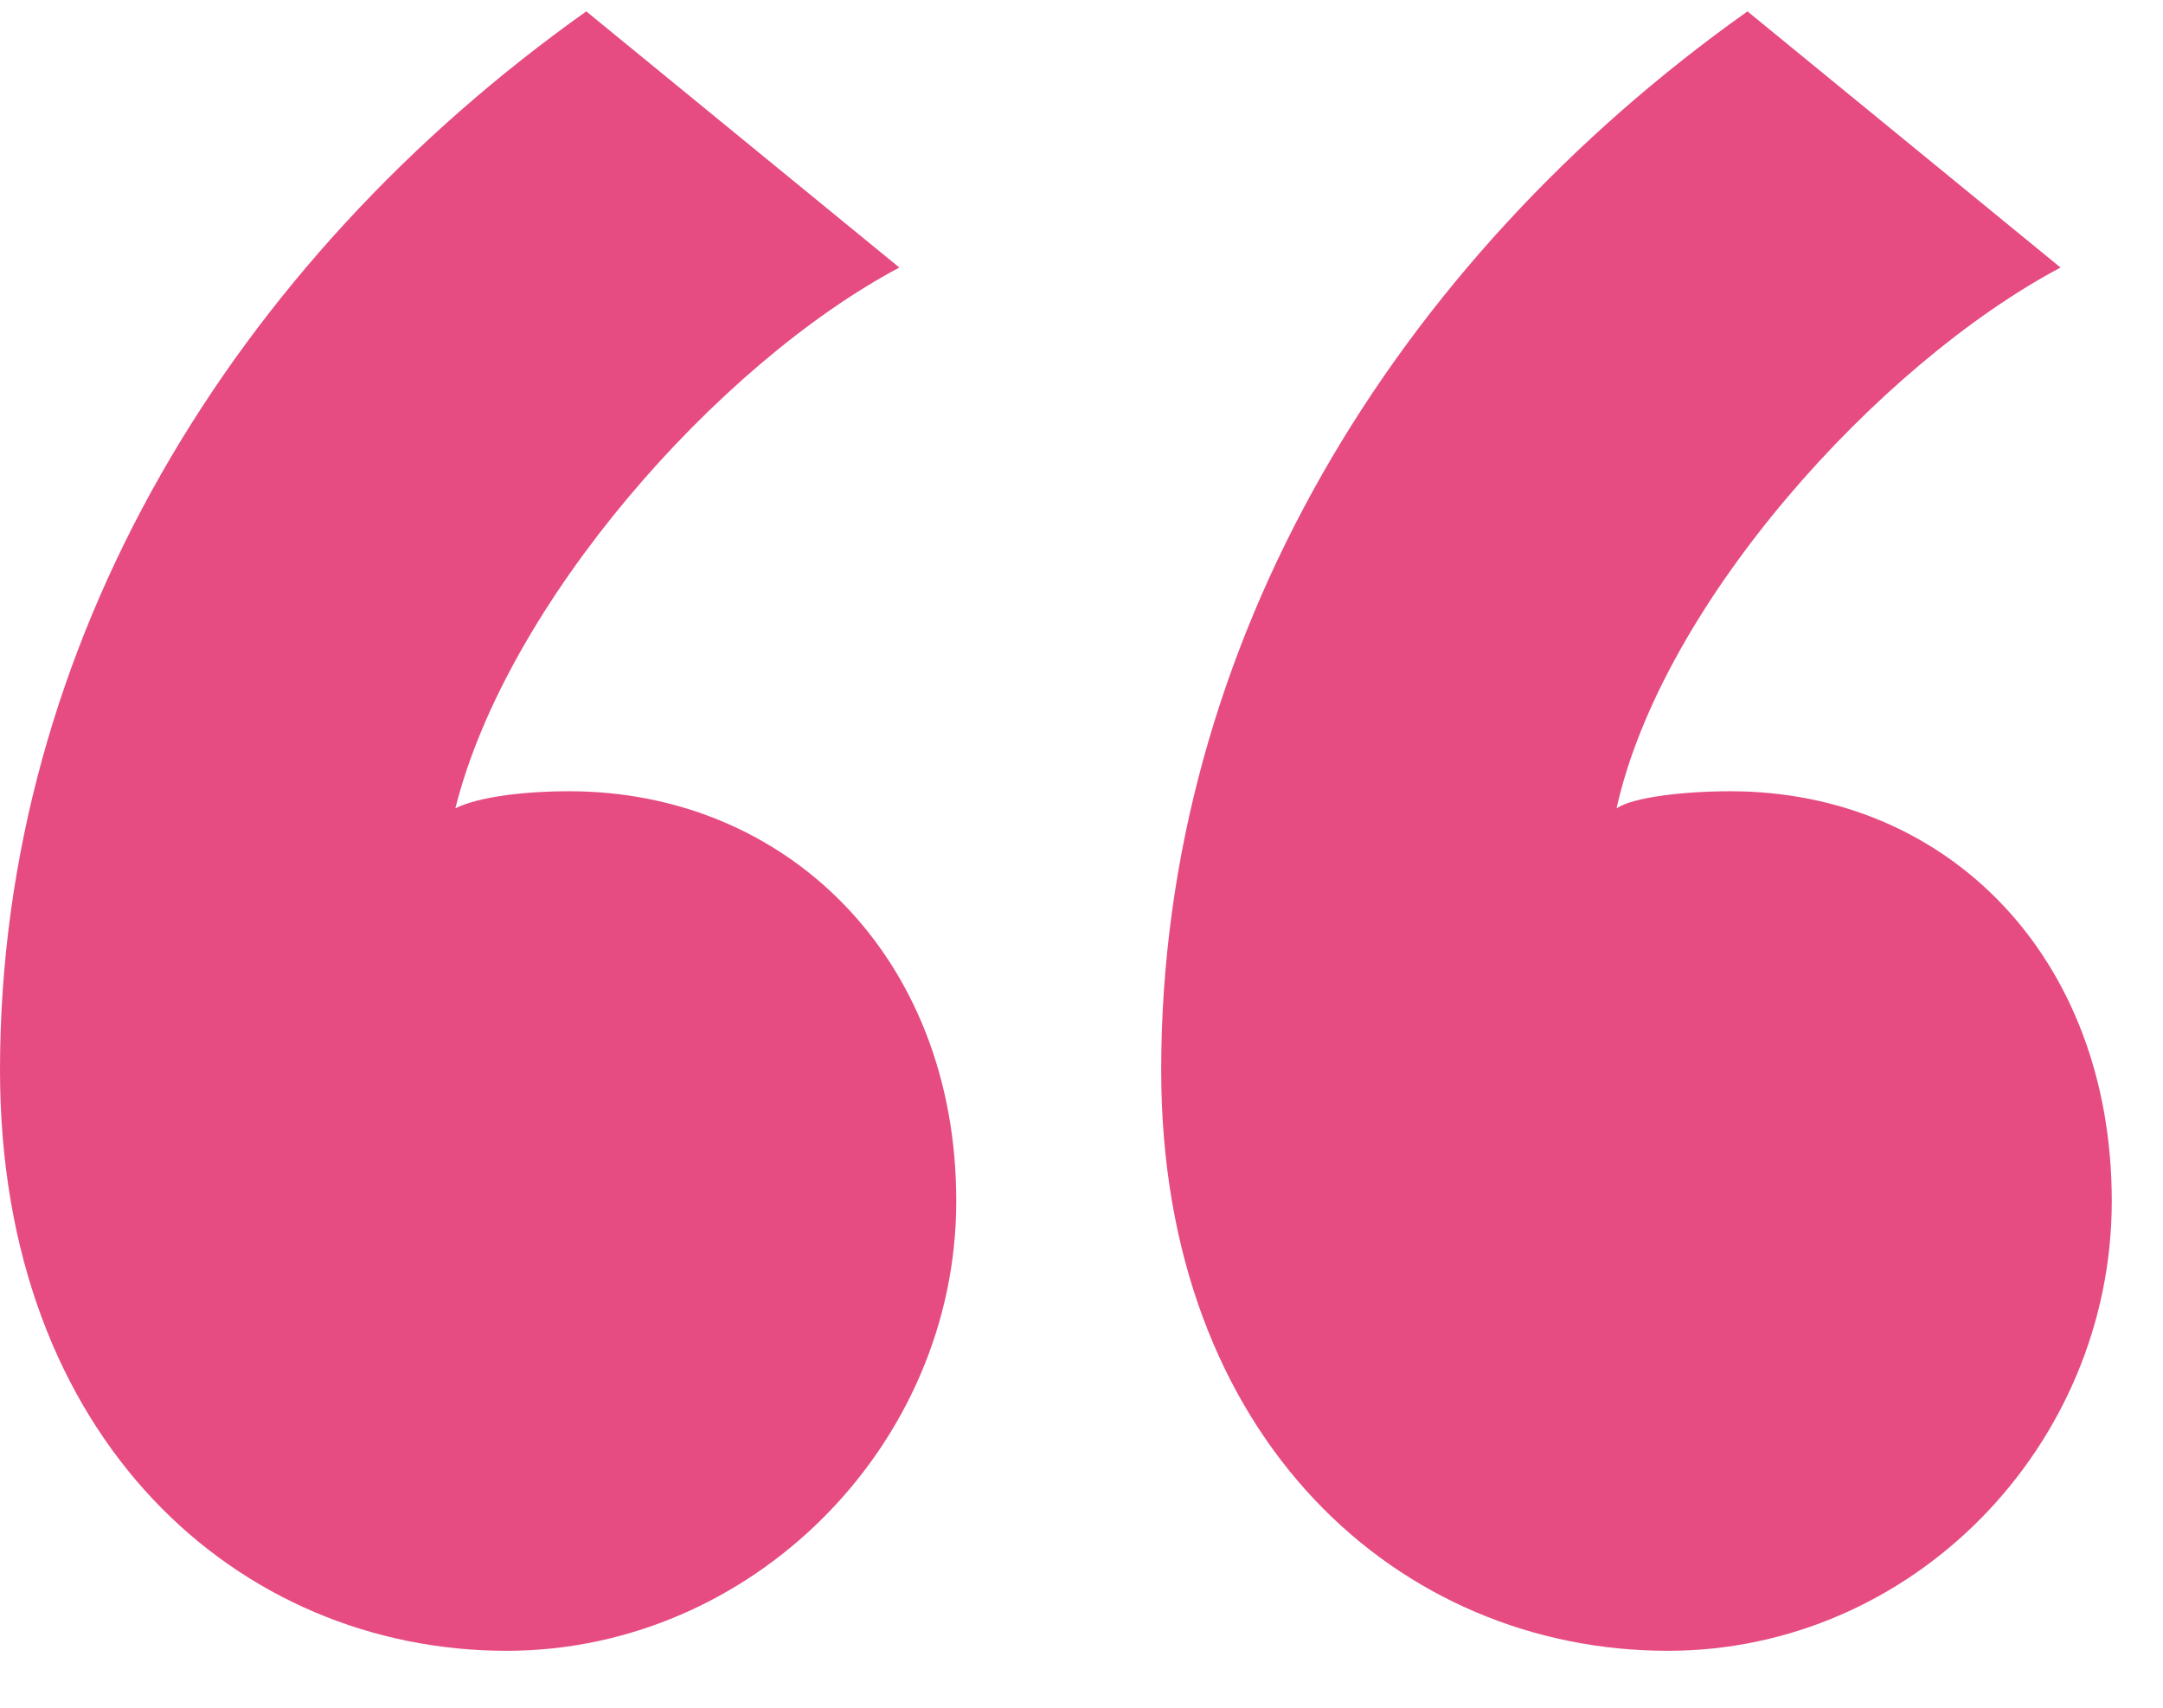 <svg width="19" height="15" viewBox="0 0 19 15" fill="none" xmlns="http://www.w3.org/2000/svg">
<path d="M1.41561e-07 9.4C1.41561e-07 12.65 2.1 14.5 4.45 14.5C6.6 14.5 8.4 12.7 8.4 10.55C8.4 8.4 6.9 6.95 5 6.95C4.6 6.95 4.2 7 4 7.1C4.45 5.3 6.3 3.2 7.9 2.35L5.15 0.1C2.05 2.3 1.41561e-07 5.65 1.41561e-07 9.4ZM10.2 9.4C10.2 12.65 12.3 14.5 14.65 14.5C16.8 14.5 18.55 12.7 18.55 10.55C18.55 8.4 17.1 6.95 15.2 6.95C14.8 6.95 14.35 7 14.2 7.1C14.6 5.3 16.5 3.2 18.1 2.35L15.35 0.1C12.25 2.3 10.2 5.65 10.2 9.4Z" fill="#E64C81"/>
</svg>
